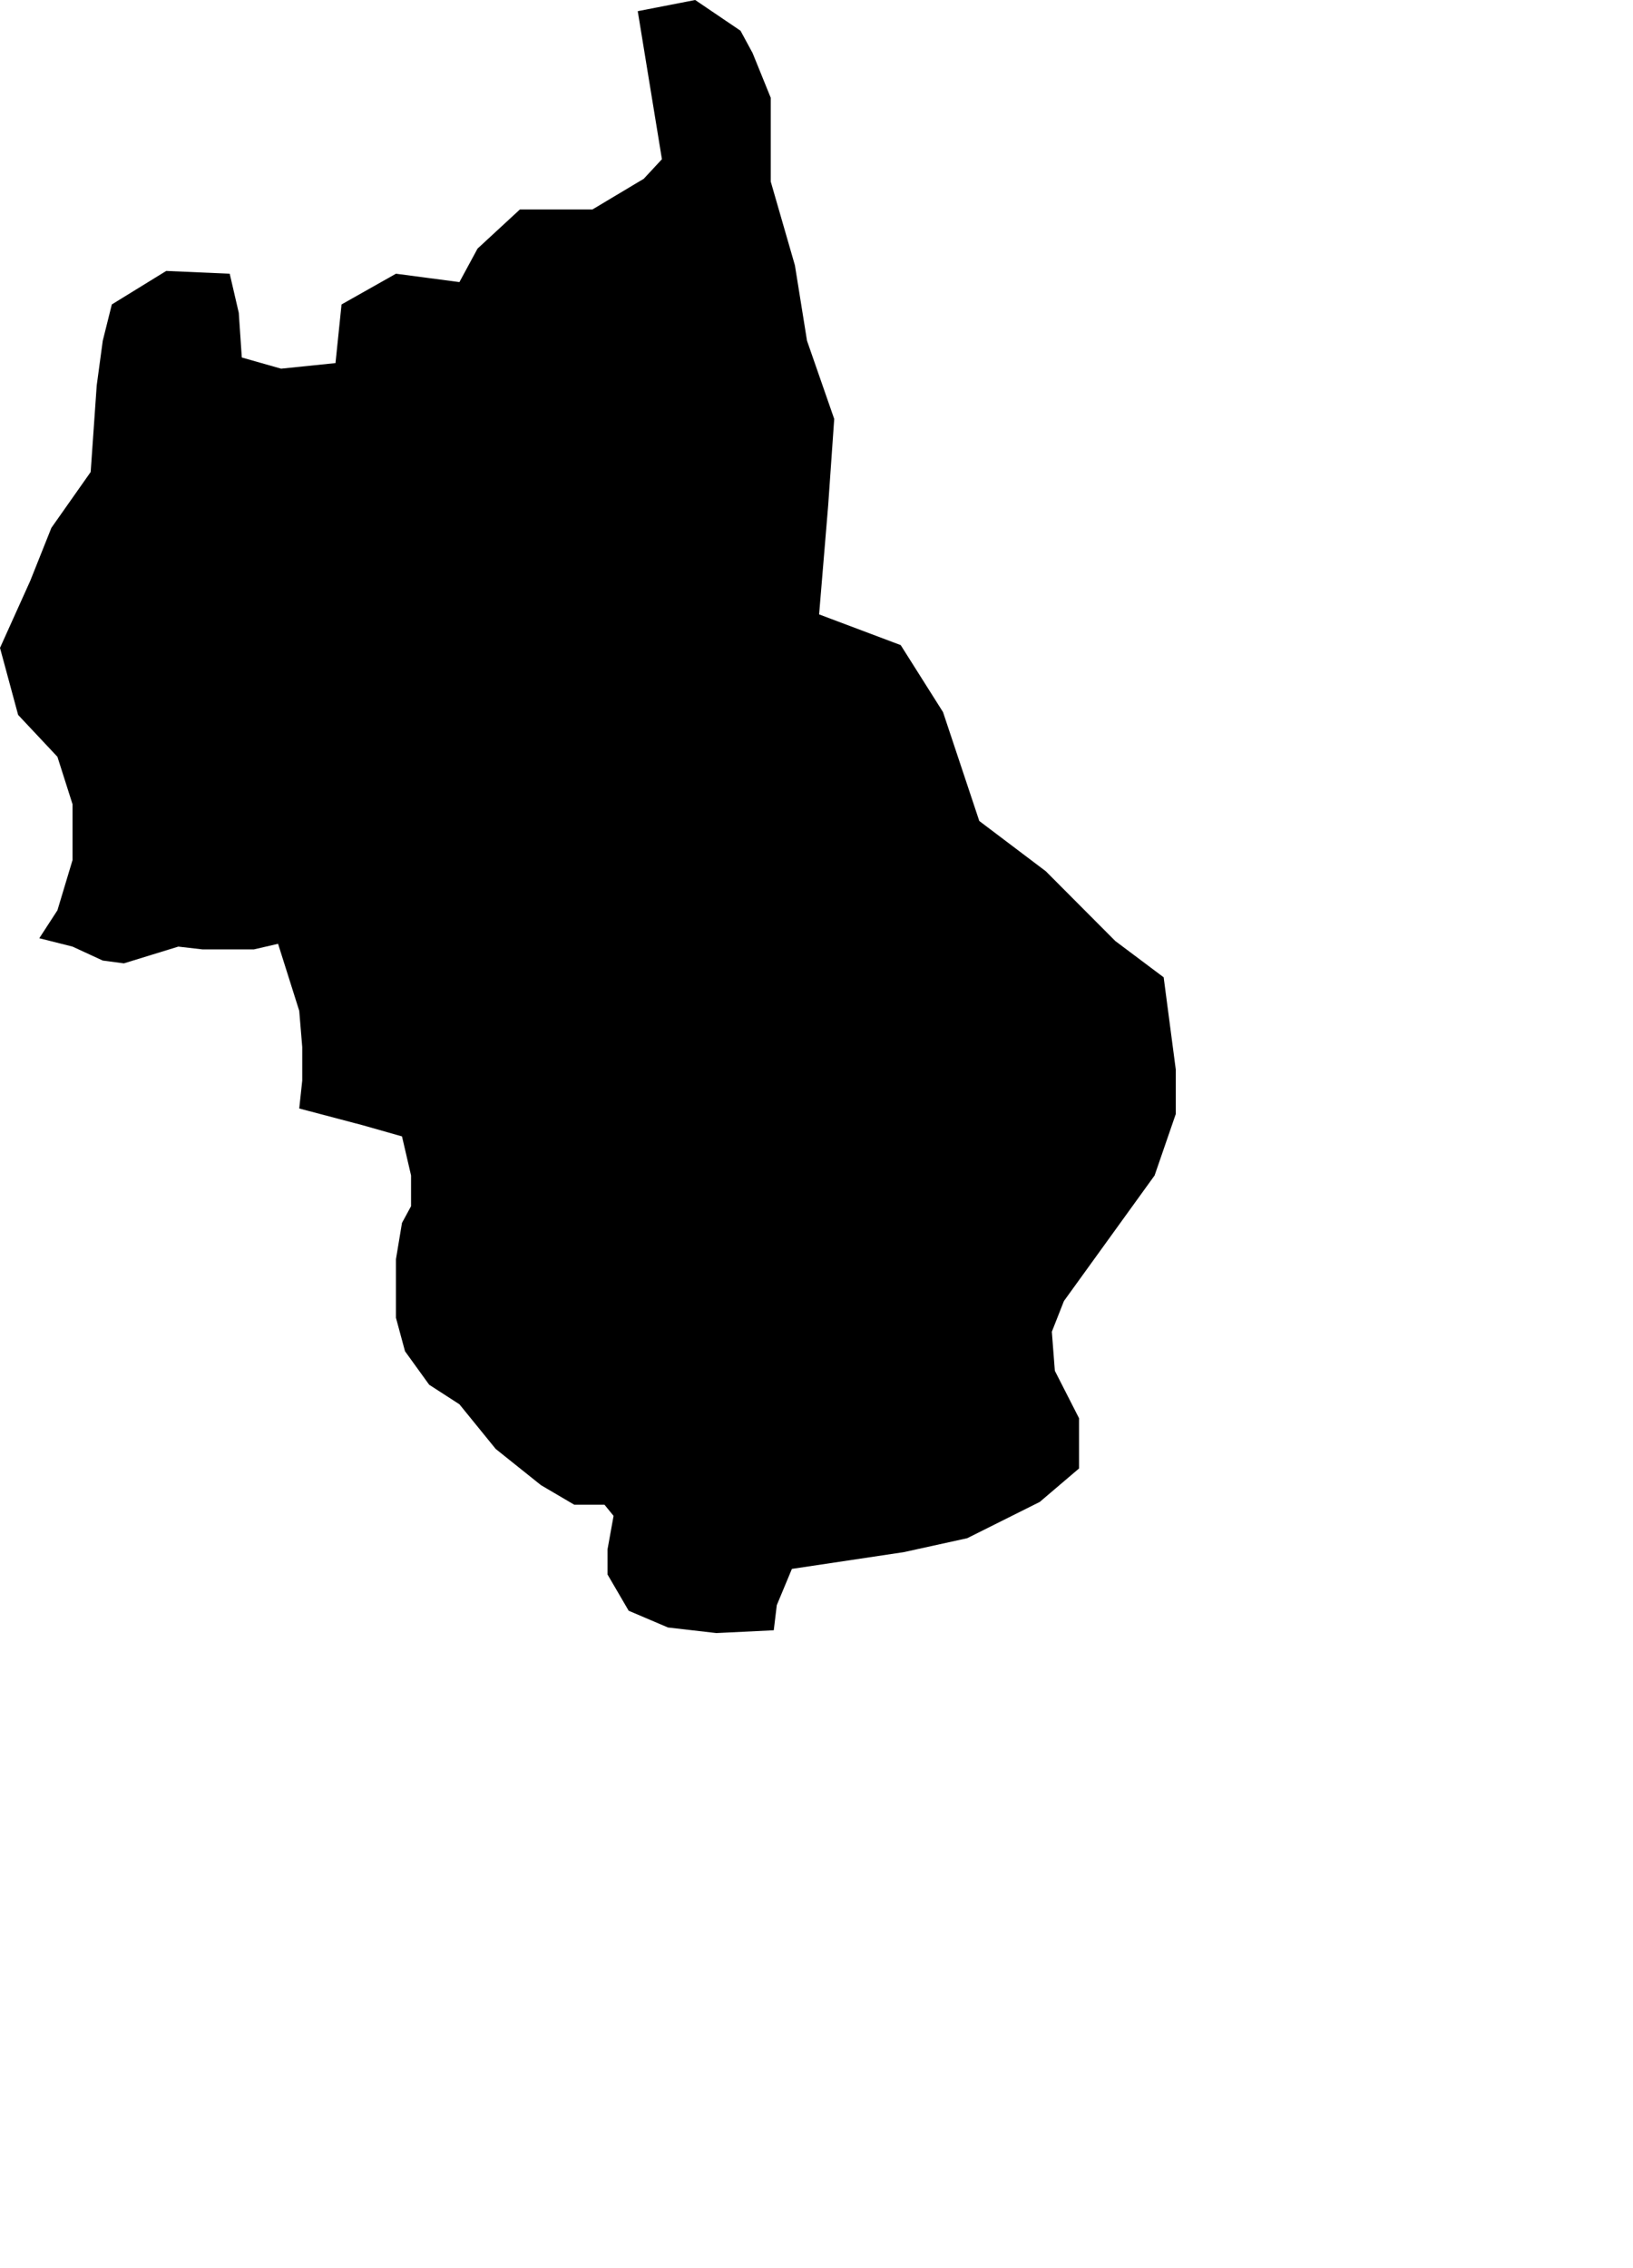 <svg width="737.28" height="1024" class="wof-locality" edtf:cessation="" edtf:inception="" id="wof-%!s(int64=1141909361)" mz:is_ceased="-1" mz:is_current="1" mz:is_deprecated="-1" mz:is_superseded="0" mz:is_superseding="1" mz:latitude="-22.570006" mz:longitude="17.083546" mz:max_latitude="-22.457165" mz:max_longitude="17.130436" mz:min_latitude="-22.64074" mz:min_longitude="16.998262" mz:uri="https://data.whosonfirst.org/114/190/936/1/1141909361.geojson" viewBox="0 0 737.28 1024.00" wof:belongsto="102191573,85632535,85675205" wof:country="NA" wof:id="1141909361" wof:lastmodified="1652218077" wof:name="Windhoek" wof:parent_id="85675205" wof:path="114/190/936/1/1141909361.geojson" wof:placetype="locality" wof:repo="sfomuseum-data-whosonfirst" wof:superseded_by="" wof:supersedes="421172081" xmlns="http://www.w3.org/2000/svg" xmlns:edtf="x-urn:namespaces#edtf" xmlns:mz="x-urn:namespaces#mz" xmlns:wof="x-urn:namespaces#wof"><path d="M313.865 0,334.331 13.872,339.793 23.961,347.978 44.138,347.978 81.967,358.895 119.796,364.357 153.838,376.638 189.14,373.907 228.218,369.815 277.381,406.66 291.249,425.765 321.499,442.139 370.654,472.16 393.338,503.547 424.841,525.38 441.223,530.842 482.807,530.842 502.969,521.287 530.689,480.35 587.382,474.891 601.238,476.253 618.877,487.173 640.292,487.173 662.968,469.433 678.081,436.681 694.455,408.021 700.752,357.533 708.311,350.71 724.685,349.344 736.019,323.415 737.28,301.583 734.762,283.843 727.203,274.289 710.829,274.289 699.495,277.02 684.378,272.923 679.342,259.28 679.342,244.267 670.522,223.797 654.148,207.422 633.995,193.775 625.175,182.859 610.058,178.767 594.941,178.767 579.824,178.767 568.486,181.494 552.108,185.59 544.549,185.59 530.689,181.494 513.05,163.754 508.009,135.098 500.447,136.46 487.848,136.46 472.727,135.098 456.344,125.543 426.102,114.627 428.624,105.077 428.624,91.43 428.624,80.513 427.363,68.232 431.143,55.95 434.926,46.396 433.665,32.748 427.363,17.74 423.584,25.925 410.981,32.748 388.297,32.748 363.092,25.925 341.665,8.185 322.761,0 292.506,13.643 262.256,23.198 238.303,40.937 213.093,43.664 174.011,46.396 153.838,50.488 137.448,75.051 122.318,103.711 123.579,107.804 141.231,109.169 161.4,126.909 166.445,151.472 163.923,154.203 137.448,178.767 123.579,207.422 127.359,215.611 112.23,234.717 94.578,267.465 94.578,290.663 80.706,298.852 71.879,287.936 5.044,313.865 0 Z"/></svg>